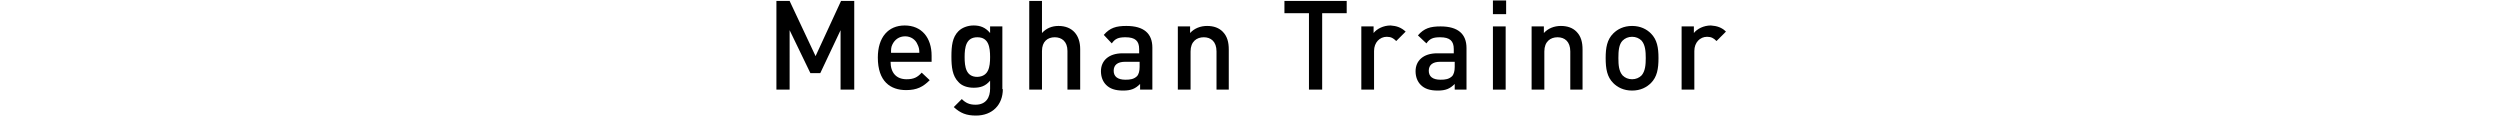 <?xml version="1.0" encoding="utf-8"?>
<!-- Generator: Adobe Illustrator 28.1.0, SVG Export Plug-In . SVG Version: 6.00 Build 0)  -->
<svg version="1.1" id="レイヤー_1" xmlns="http://www.w3.org/2000/svg" xmlns:xlink="http://www.w3.org/1999/xlink" x="0px"
	 y="0px" viewBox="0 0 530 25" style="enable-background:new 0 0 530 25;" xml:space="preserve">
<path d="M365.9,6.7l-2,2c-0.6-0.6-1.1-0.9-2-0.9c-1.5,0-2.7,1.2-2.7,3V19h-2.7V5.6h2.6v1.4c0.7-0.9,2.1-1.6,3.6-1.6
	C364,5.5,365,5.8,365.9,6.7z"/>
<path d="M351.6,12.3c0,2.3-0.3,4-1.6,5.3c-0.9,0.9-2.2,1.6-4,1.6s-3.1-0.7-4-1.6c-1.3-1.3-1.6-3-1.6-5.3c0-2.2,0.3-3.9,1.6-5.2
	c0.9-0.9,2.2-1.6,4-1.6s3.1,0.7,4,1.6C351.3,8.4,351.6,10.1,351.6,12.3z M348.9,12.3c0-1.4-0.1-2.8-0.9-3.7c-0.5-0.5-1.2-0.8-2-0.8
	s-1.5,0.3-2,0.8c-0.8,0.8-0.9,2.2-0.9,3.7s0.1,2.8,0.9,3.7c0.5,0.5,1.2,0.8,2,0.8s1.5-0.3,2-0.8C348.8,15.1,348.9,13.7,348.9,12.3z"
	/>
<path d="M335.6,19h-2.7v-8.1c0-2.1-1.2-3-2.7-3c-1.5,0-2.8,0.9-2.8,3V19h-2.7V5.6h2.6V7c0.9-1,2.2-1.5,3.6-1.5
	c1.4,0,2.5,0.4,3.3,1.2c1,1,1.3,2.3,1.3,3.8V19z"/>
<path d="M319.3,3h-2.8V0.1h2.8V3z M319.2,19h-2.7V5.6h2.7V19z"/>
<path d="M311,19h-2.6v-1.2c-1,1-1.9,1.4-3.6,1.4s-2.8-0.4-3.6-1.2c-0.7-0.7-1.1-1.7-1.1-2.9c0-2.2,1.6-3.8,4.6-3.8h3.5v-0.9
	c0-1.7-0.8-2.5-2.9-2.5c-1.5,0-2.2,0.3-2.9,1.3l-1.8-1.7c1.3-1.5,2.6-1.9,4.8-1.9c3.7,0,5.5,1.6,5.5,4.6V19z M308.4,14.2v-1.1h-3.1
	c-1.6,0-2.4,0.7-2.4,1.9s0.8,1.9,2.5,1.9c1,0,1.8-0.1,2.5-0.8C308.2,15.7,308.4,15.1,308.4,14.2z"/>
<path d="M298,6.7l-2,2c-0.6-0.6-1.1-0.9-2-0.9c-1.5,0-2.7,1.2-2.7,3V19h-2.7V5.6h2.6v1.4c0.7-0.9,2.1-1.6,3.6-1.6
	C296.1,5.5,297,5.8,298,6.7z"/>
<path d="M285.5,2.8h-5.2V19h-2.8V2.8h-5.2V0.2h13.2V2.8z"/>
<path d="M260.6,19h-2.7v-8.1c0-2.1-1.2-3-2.7-3s-2.8,0.9-2.8,3V19h-2.7V5.6h2.6V7c0.9-1,2.2-1.5,3.6-1.5c1.4,0,2.5,0.4,3.3,1.2
	c1,1,1.3,2.3,1.3,3.8V19z"/>
<path d="M244.3,19h-2.6v-1.2c-1,1-1.9,1.4-3.6,1.4c-1.7,0-2.8-0.4-3.6-1.2c-0.7-0.7-1.1-1.7-1.1-2.9c0-2.2,1.6-3.8,4.6-3.8h3.5v-0.9
	c0-1.7-0.8-2.5-2.9-2.5c-1.5,0-2.2,0.3-2.9,1.3L234,7.4c1.3-1.5,2.6-1.9,4.8-1.9c3.7,0,5.5,1.6,5.5,4.6V19z M241.6,14.2v-1.1h-3.1
	c-1.6,0-2.4,0.7-2.4,1.9s0.8,1.9,2.5,1.9c1,0,1.8-0.1,2.5-0.8C241.4,15.7,241.6,15.1,241.6,14.2z"/>
<path d="M229,19h-2.7v-8.2c0-2-1.2-2.9-2.7-2.9c-1.5,0-2.7,0.9-2.7,2.9V19h-2.7V0.2h2.7V7c0.9-1,2.1-1.5,3.5-1.5c3,0,4.6,2,4.6,4.9
	V19z"/>
<path d="M212.6,18.9c0,3.3-2.2,5.6-5.7,5.6c-2,0-3.3-0.5-4.7-1.8l1.7-1.7c0.8,0.8,1.6,1.2,2.9,1.2c2.3,0,3.1-1.6,3.1-3.4v-1.7
	c-1,1.2-2.1,1.5-3.5,1.5c-1.3,0-2.5-0.4-3.2-1.2c-1.3-1.3-1.5-3.2-1.5-5.4c0-2.3,0.2-4.1,1.5-5.4c0.7-0.7,1.9-1.2,3.2-1.2
	c1.4,0,2.5,0.4,3.5,1.6V5.6h2.6V18.9z M209.9,12.1c0-2.1-0.3-4.2-2.7-4.2c-2.4,0-2.7,2.1-2.7,4.2c0,2.1,0.3,4.2,2.7,4.2
	C209.6,16.2,209.9,14.2,209.9,12.1z"/>
<path d="M197.5,13.1h-8.7c0,2.3,1.2,3.7,3.4,3.7c1.5,0,2.3-0.4,3.2-1.4l1.7,1.6c-1.4,1.4-2.7,2.1-5,2.1c-3.3,0-6-1.8-6-6.9
	c0-4.3,2.2-6.8,5.7-6.8c3.6,0,5.7,2.6,5.7,6.4V13.1z M194.9,11.2c0-0.8-0.1-1.2-0.4-1.8c-0.4-1-1.4-1.7-2.6-1.7
	c-1.3,0-2.2,0.7-2.7,1.7c-0.3,0.6-0.3,1-0.3,1.8H194.9z"/>
<path d="M181,19h-2.8V6.4l-4.3,9.1h-2.1l-4.4-9.1V19h-2.8V0.2h2.8l5.5,11.7l5.4-11.7h2.8V19z"/>
</svg>
